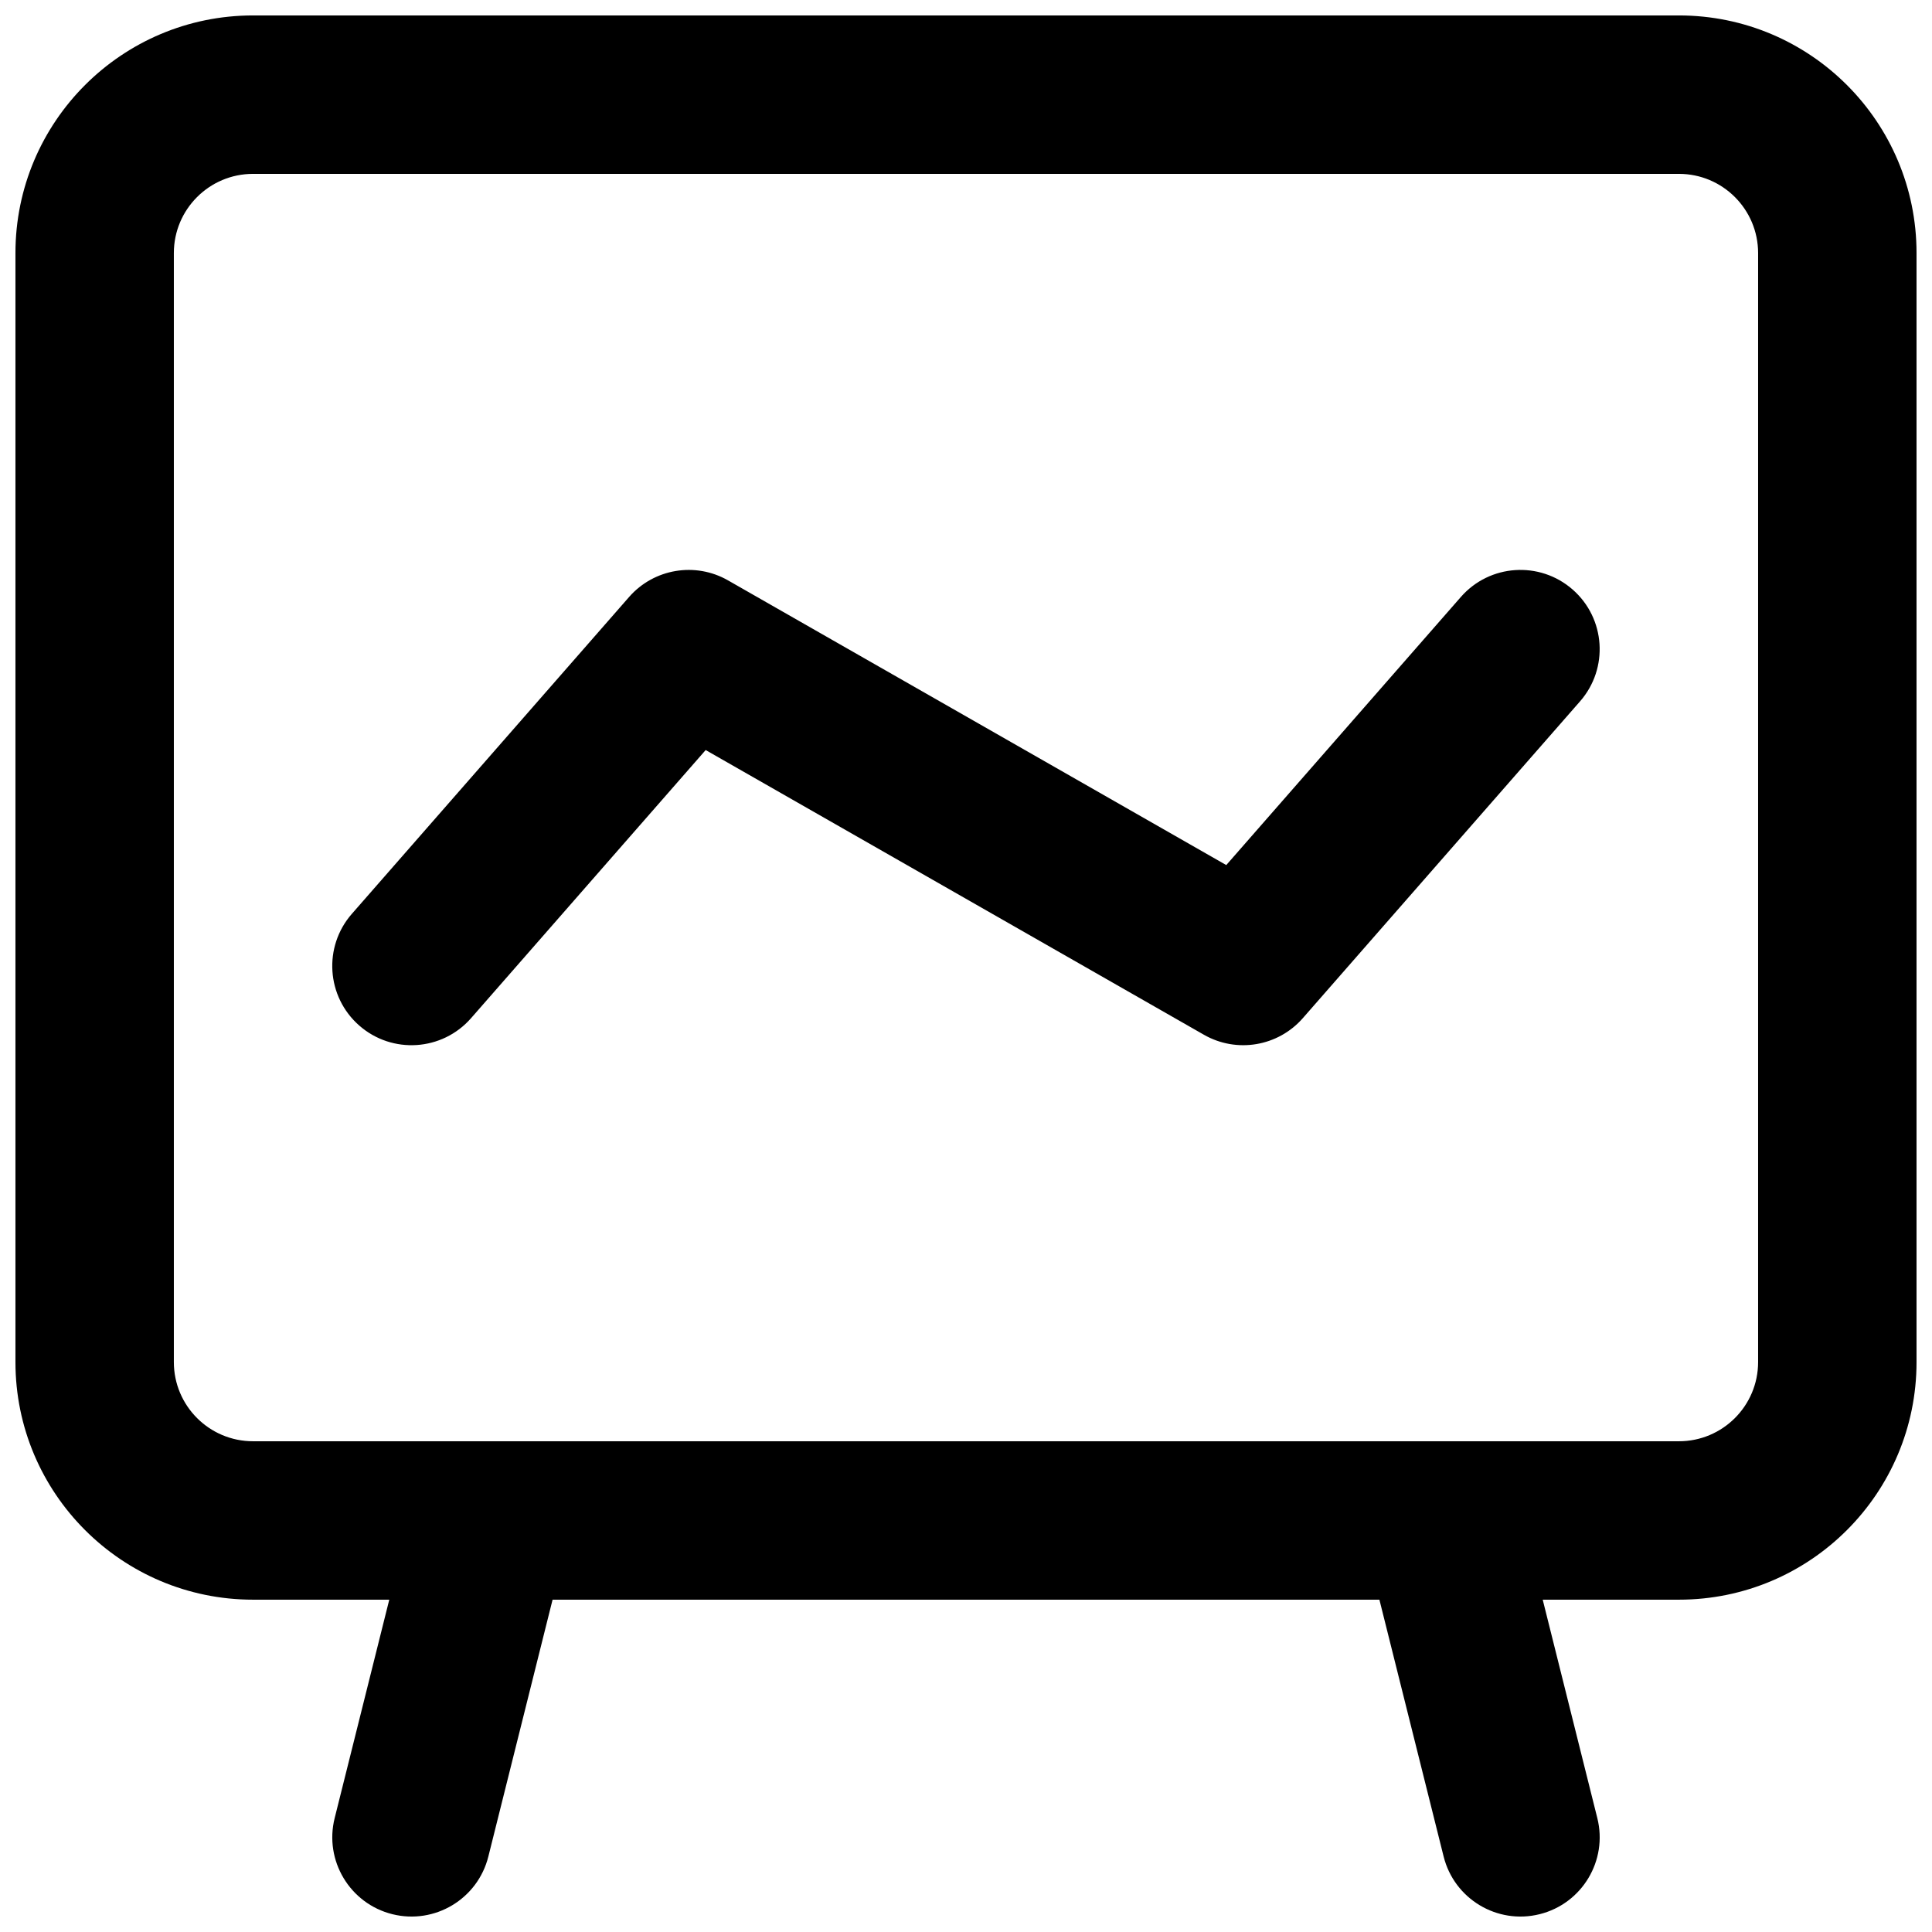 <?xml version="1.0" encoding="UTF-8"?>
<!-- Uploaded to: SVG Find, www.svgrepo.com, Generator: SVG Find Mixer Tools -->
<svg width="800px" height="800px" version="1.1" viewBox="144 144 512 512" xmlns="http://www.w3.org/2000/svg">
 <defs>
  <clipPath id="a">
   <path d="m148.09 148.09h503.81v503.81h-503.81z"/>
  </clipPath>
 </defs>
 <path d="m463.05 418.22c8.672 4.957 19.637 3.117 26.215-4.402l73.473-83.965c7.633-8.727 6.75-21.988-1.977-29.625-8.723-7.633-21.988-6.75-29.621 1.977l-62.168 71.047-132.04-75.449c-8.672-4.957-19.637-3.113-26.215 4.402l-73.469 83.969c-7.637 8.723-6.754 21.988 1.973 29.621 8.727 7.637 21.988 6.75 29.621-1.977l62.168-71.047z"/>
 <g clip-path="url(#a)">
  <path d="m211.07 148.09c-34.781 0-62.977 28.195-62.977 62.977v293.89c0 34.785 28.195 62.977 62.977 62.977h36.09l-14.473 57.887c-2.809 11.246 4.027 22.645 15.273 25.457 11.25 2.812 22.648-4.027 25.457-15.277l17.02-68.066h219.12l17.02 68.066c2.812 11.25 14.207 18.09 25.457 15.277 11.246-2.812 18.086-14.211 15.273-25.457l-14.473-57.887h36.09c34.781 0 62.977-28.191 62.977-62.977v-293.89c0-34.781-28.195-62.977-62.977-62.977zm315.35 377.86h62.504c11.594 0 20.992-9.395 20.992-20.992v-293.89c0-11.594-9.398-20.992-20.992-20.992h-377.86c-11.594 0-20.992 9.398-20.992 20.992v293.89c0 11.598 9.398 20.992 20.992 20.992h62.504c0.305-0.004 0.605-0.004 0.91 0h251.03c0.305-0.004 0.605-0.004 0.91 0z" fill-rule="evenodd"/>
 </g>
</svg>